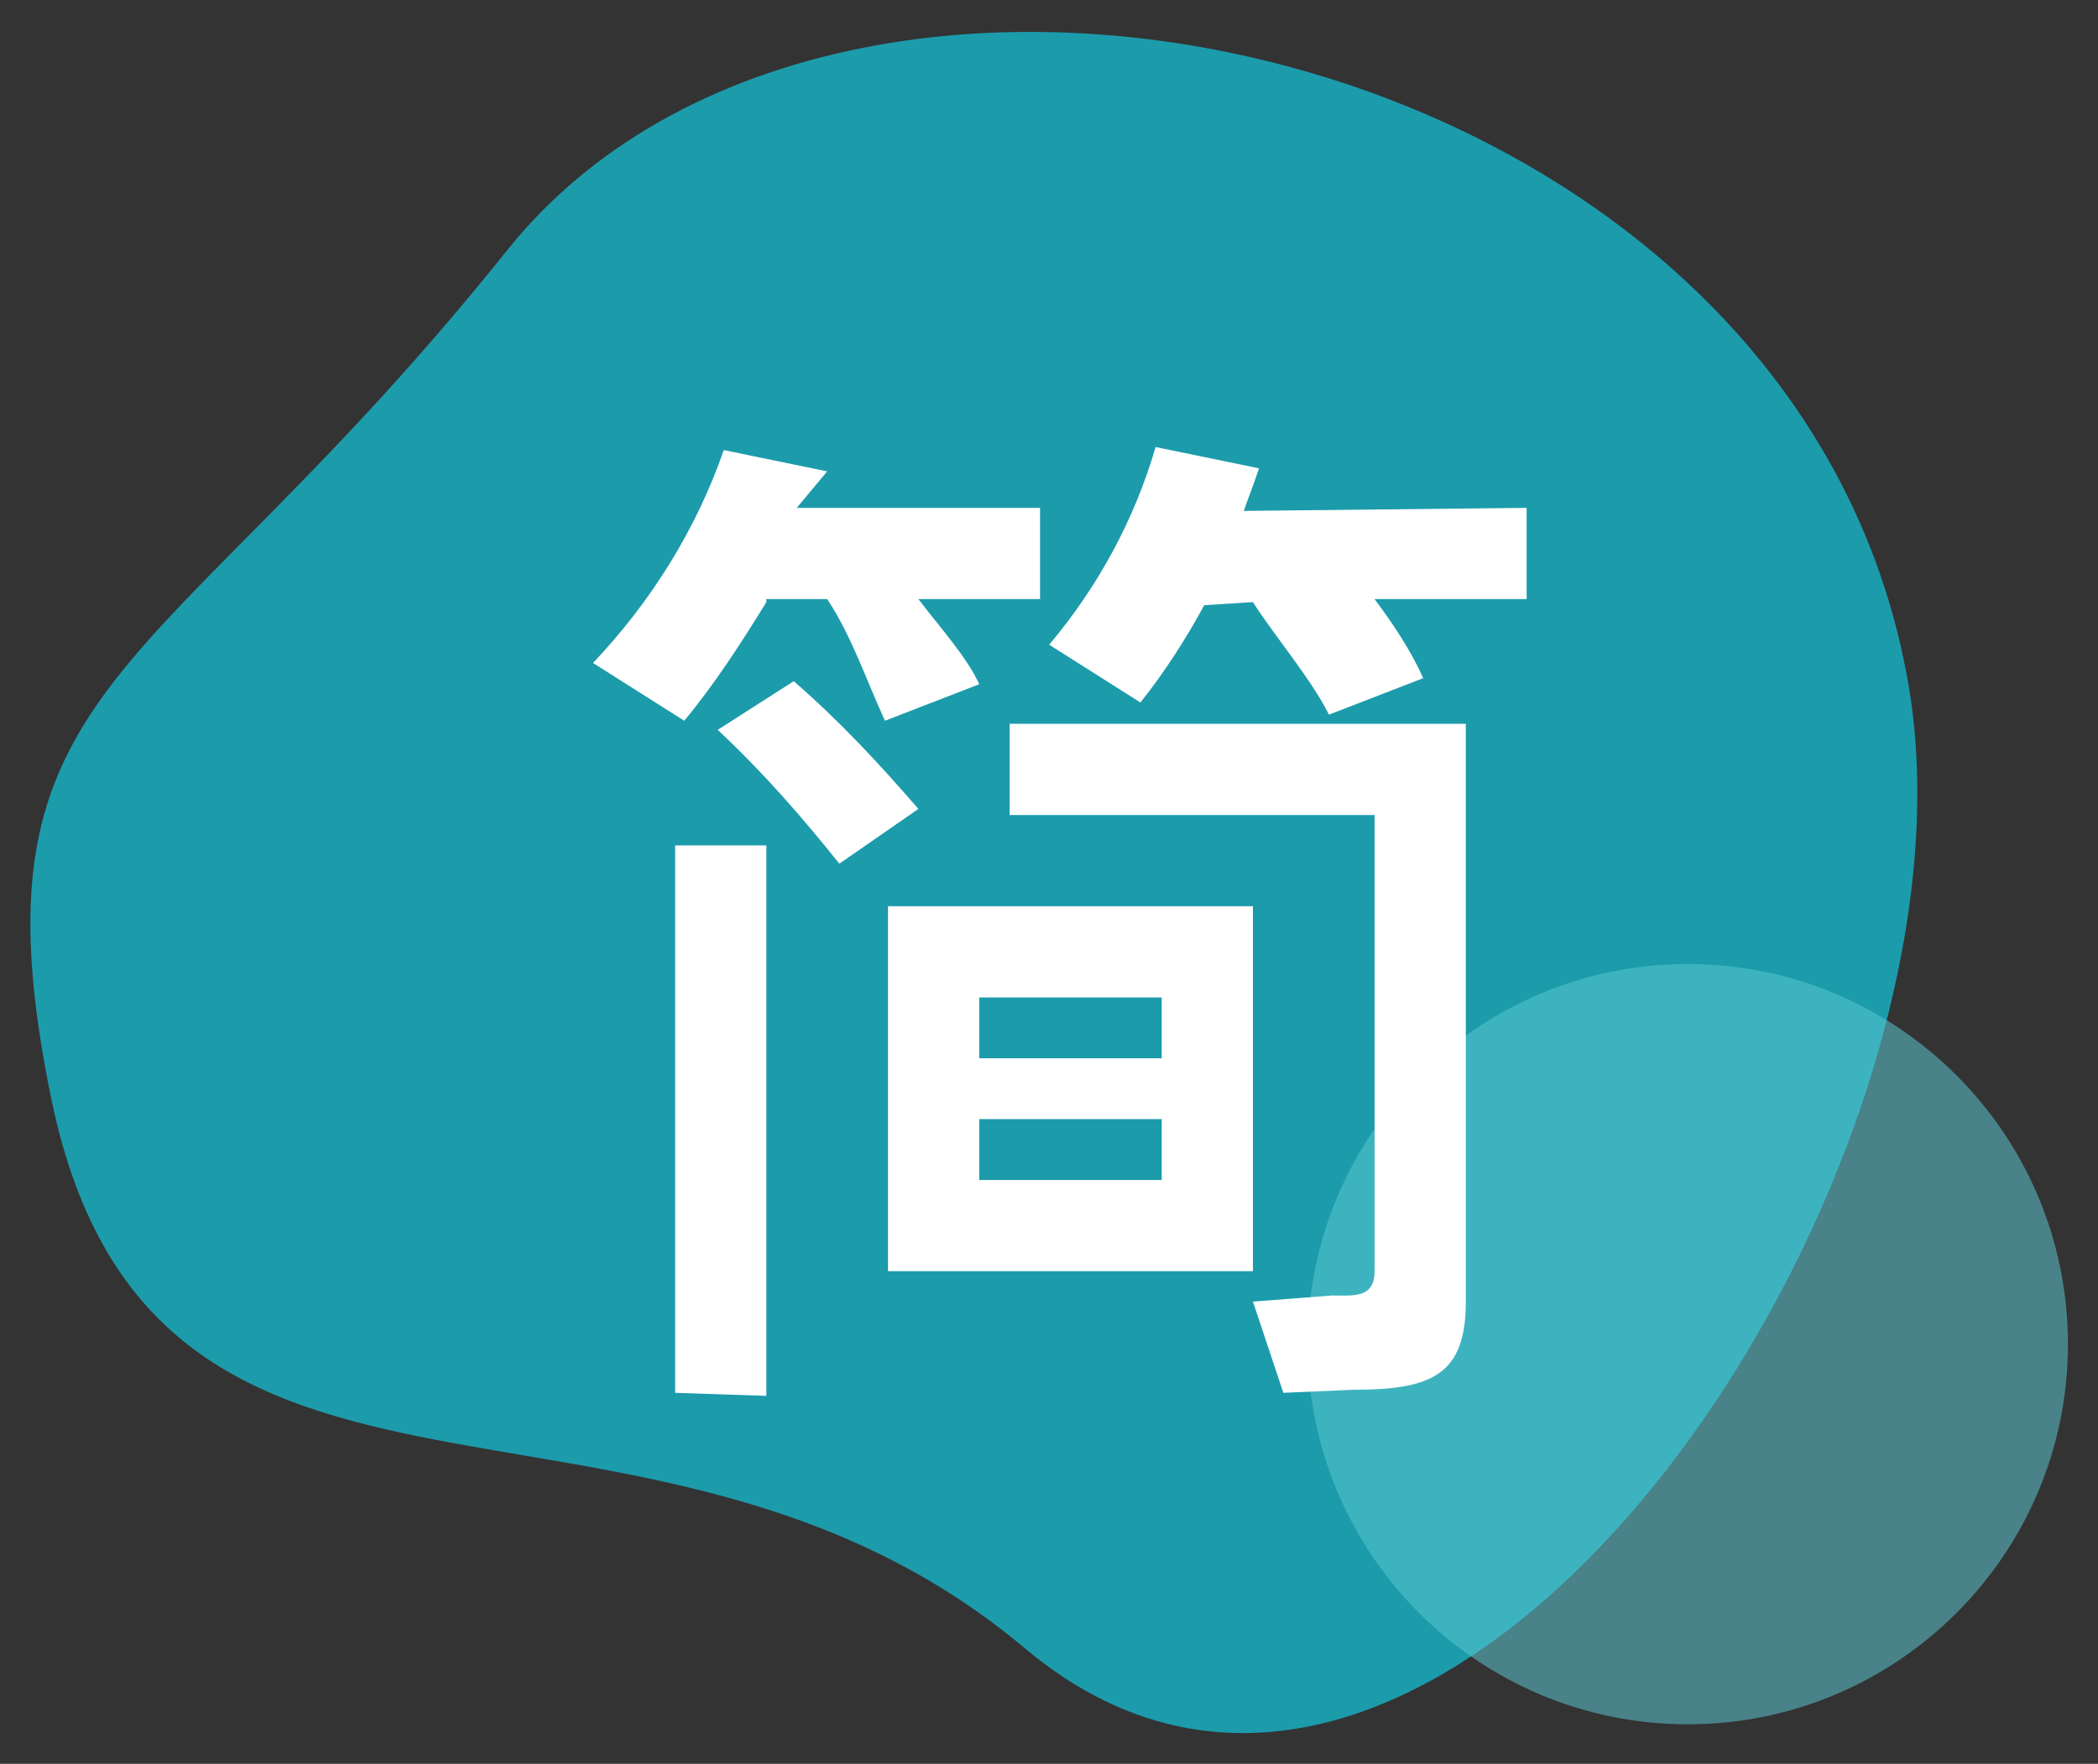 <?xml version="1.0" standalone="no"?><!DOCTYPE svg PUBLIC "-//W3C//DTD SVG 1.1//EN" "http://www.w3.org/Graphics/SVG/1.1/DTD/svg11.dtd"><svg t="1719756013126" class="icon" viewBox="0 0 1218 1024" version="1.1" xmlns="http://www.w3.org/2000/svg" p-id="23698" xmlns:xlink="http://www.w3.org/1999/xlink" width="237.891" height="200"><rect x="0" y="0" width="1218" height="1024" fill="#333333" stroke="none"/><path d="M294.841 144.772c194.207-241.876 743.283-123.586 812.138 247.172 54.731 287.779-268.359 769.766-512 564.966-220.69-185.379-504.938-31.779-564.966-317.793-51.2-247.172 60.028-238.345 264.828-494.345z" fill="#1AA7B8" opacity=".9" p-id="23699"></path><path d="M979.862 559.669c121.821 0 220.69 98.869 220.69 220.69s-98.869 220.69-220.69 220.69S759.172 902.179 759.172 780.359s98.869-220.69 220.69-220.69z" fill="#5DC9D4" opacity=".53" p-id="23700"></path><path d="M444.91 349.572c-14.124 22.952-30.014 47.669-47.669 68.855l-52.966-33.545c33.545-35.31 60.028-77.683 75.917-123.586l60.028 12.359-17.655 21.186h141.241v52.966h-70.621c10.593 14.124 28.248 33.545 35.31 49.434l-54.731 21.186c-10.593-22.952-19.421-49.434-33.545-70.621h-35.31z m-52.966 141.241h52.966v319.559l-52.966-1.766v-317.793z m68.855-95.338c26.483 22.952 49.434 47.669 72.386 74.152l-45.903 31.779c-21.186-26.483-44.138-52.966-70.621-77.683l44.138-28.248z m54.731 130.648h211.862v211.862h-211.862v-211.862z m52.966 88.276h105.931v-35.31h-105.931v35.31z m105.931 70.621v-35.31h-105.931v35.31h105.931z m70.621 123.586l-17.655-52.966 45.903-3.531c12.359 0 24.717 1.766 24.717-14.124v-264.828h-211.862v-52.966h264.828v335.448c0 42.372-19.421 51.2-65.324 51.2l-40.607 1.766z m-45.903-457.269c-10.593 19.421-22.952 38.841-37.076 56.497l-52.966-33.545c28.248-33.545 49.434-72.386 61.793-114.759l60.028 12.359c-3.531 10.593-7.062 19.421-8.828 24.717l164.193-1.766v52.966h-88.276c10.593 14.124 21.186 30.014 28.248 45.903l-54.731 21.186c-10.593-21.186-31.779-45.903-44.138-65.324l-28.248 1.766z m0 0" fill="#FFFFFF" p-id="23701"></path></svg>